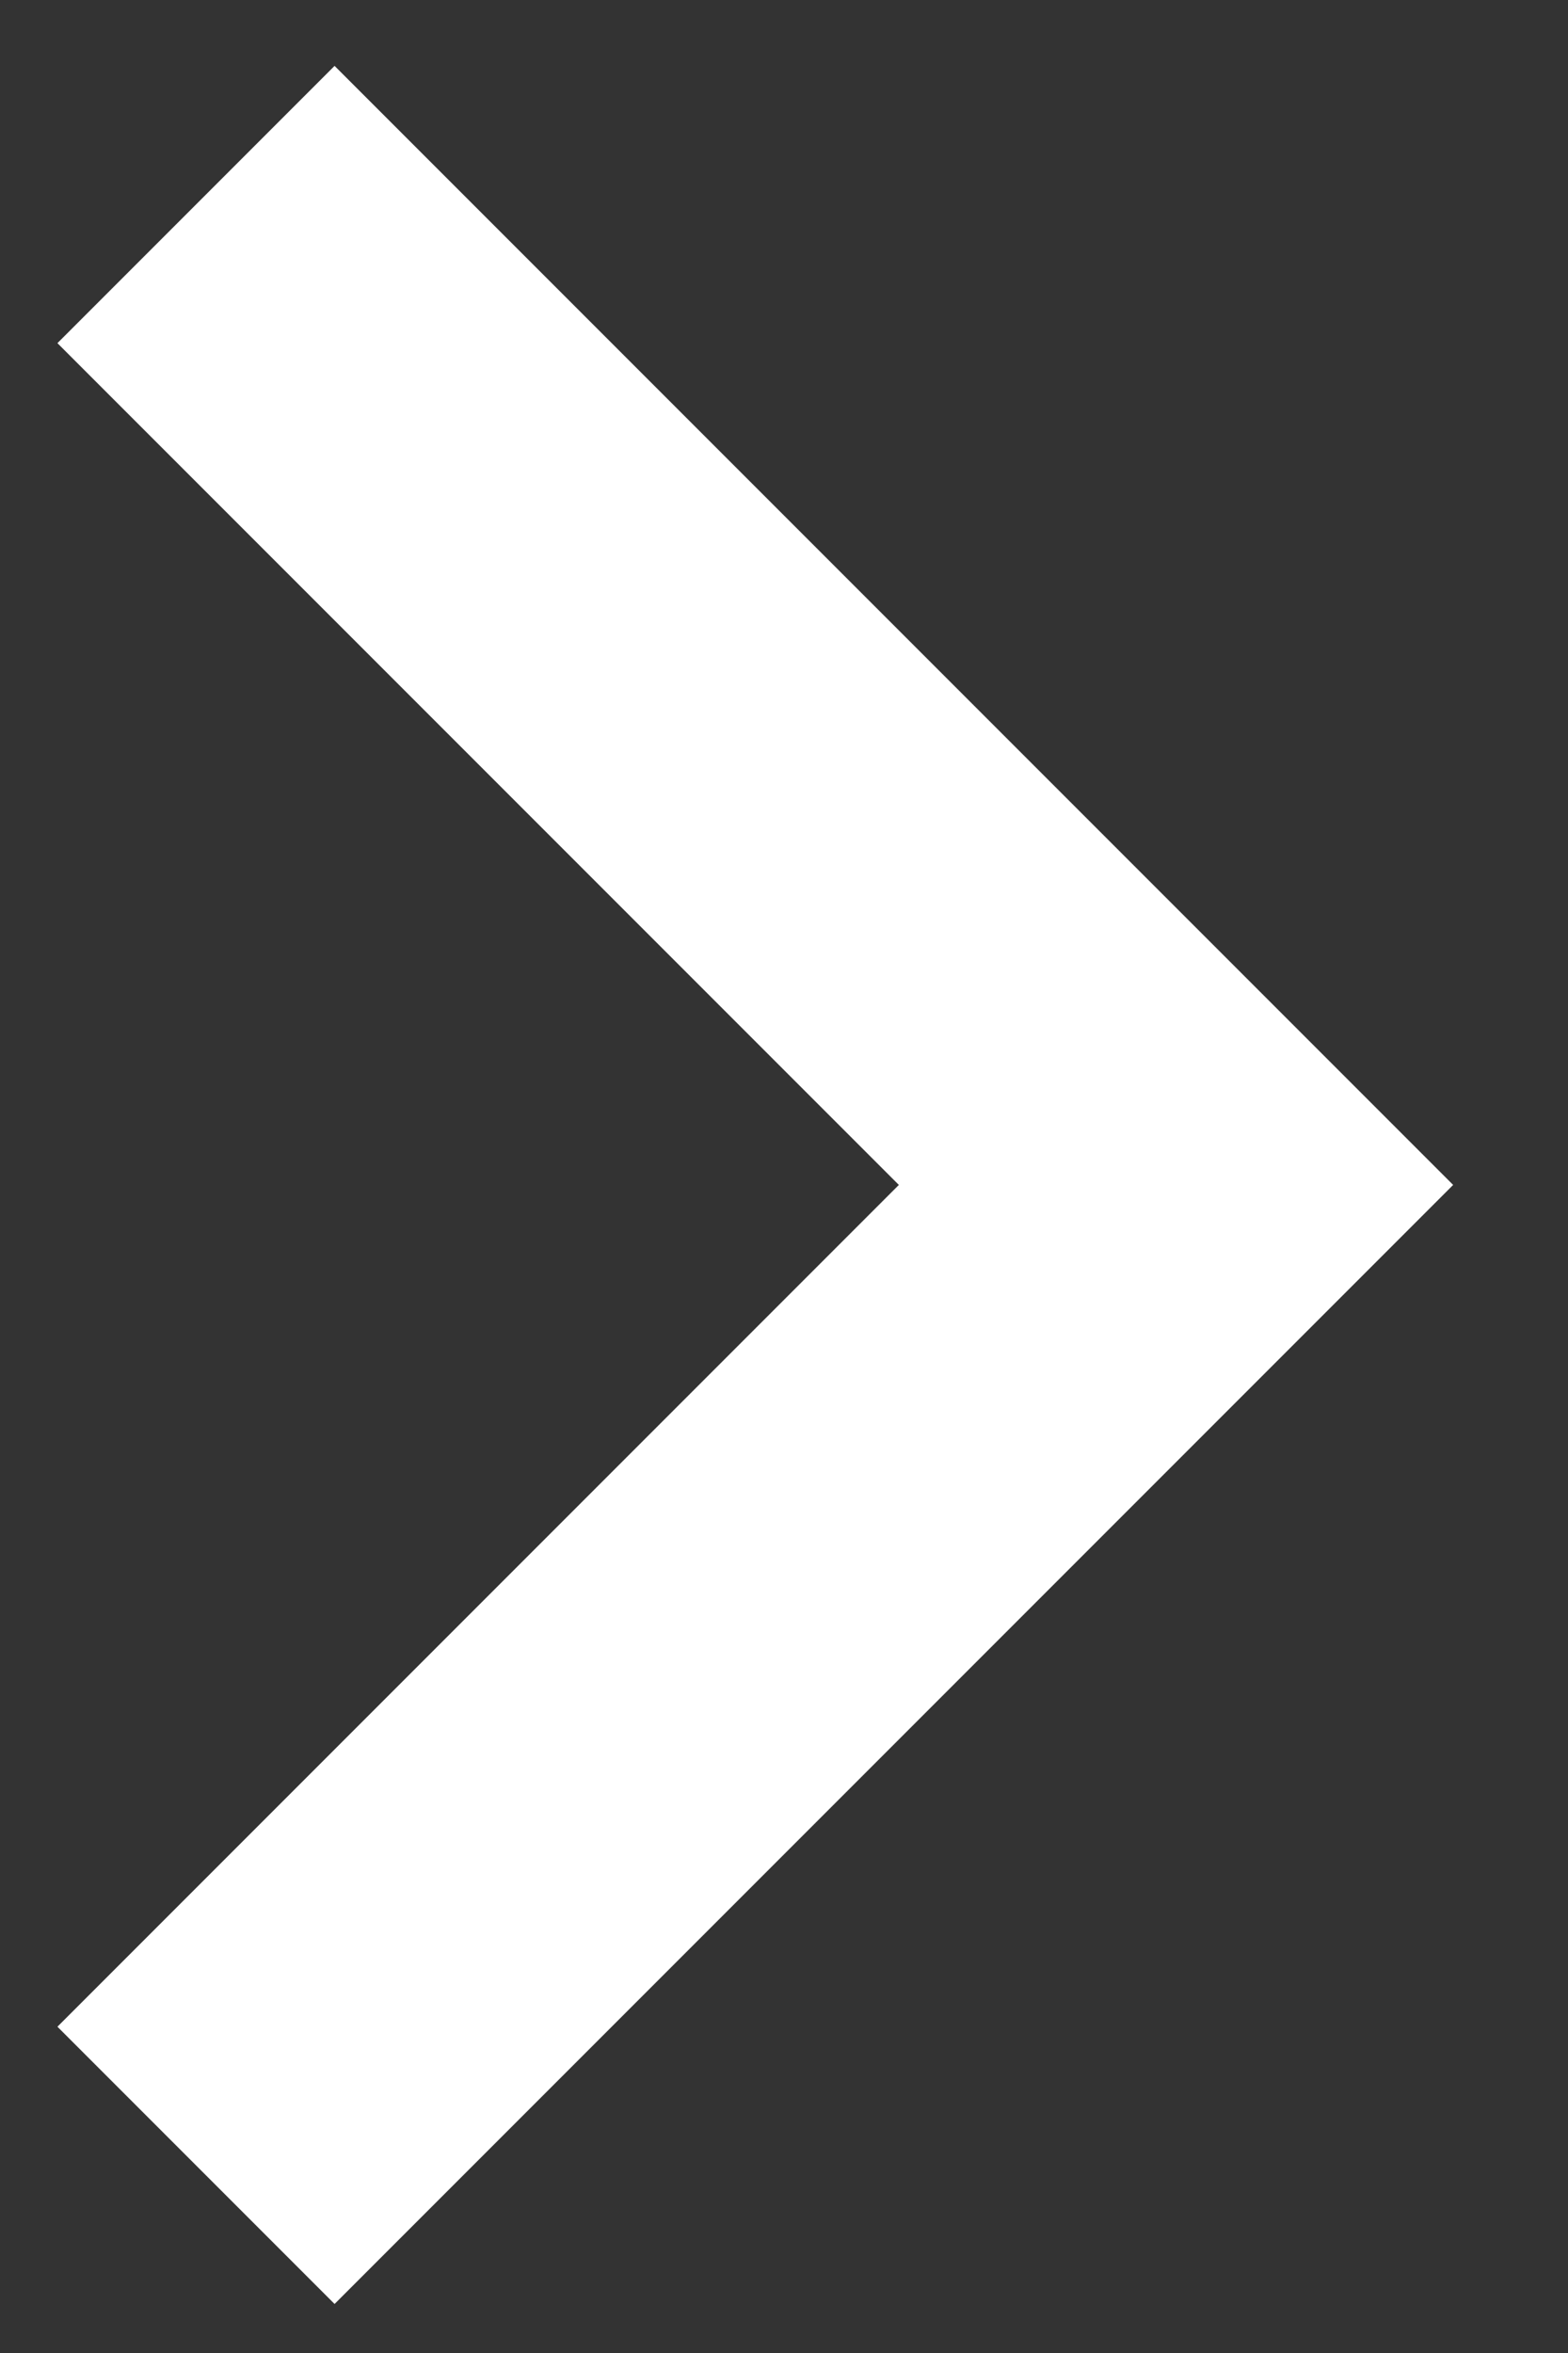 <svg width="8" height="12" viewBox="0 0 8 12" fill="none" xmlns="http://www.w3.org/2000/svg">
<rect x="0" y="0" width="8" height="12" fill="#333333" stroke="none"/>
<path d="M1.707 11.75L7.414 6.043L1.707 0.336L0.293 1.75L4.586 6.043L0.293 10.336L1.707 11.75Z" fill="white"/>
</svg>
